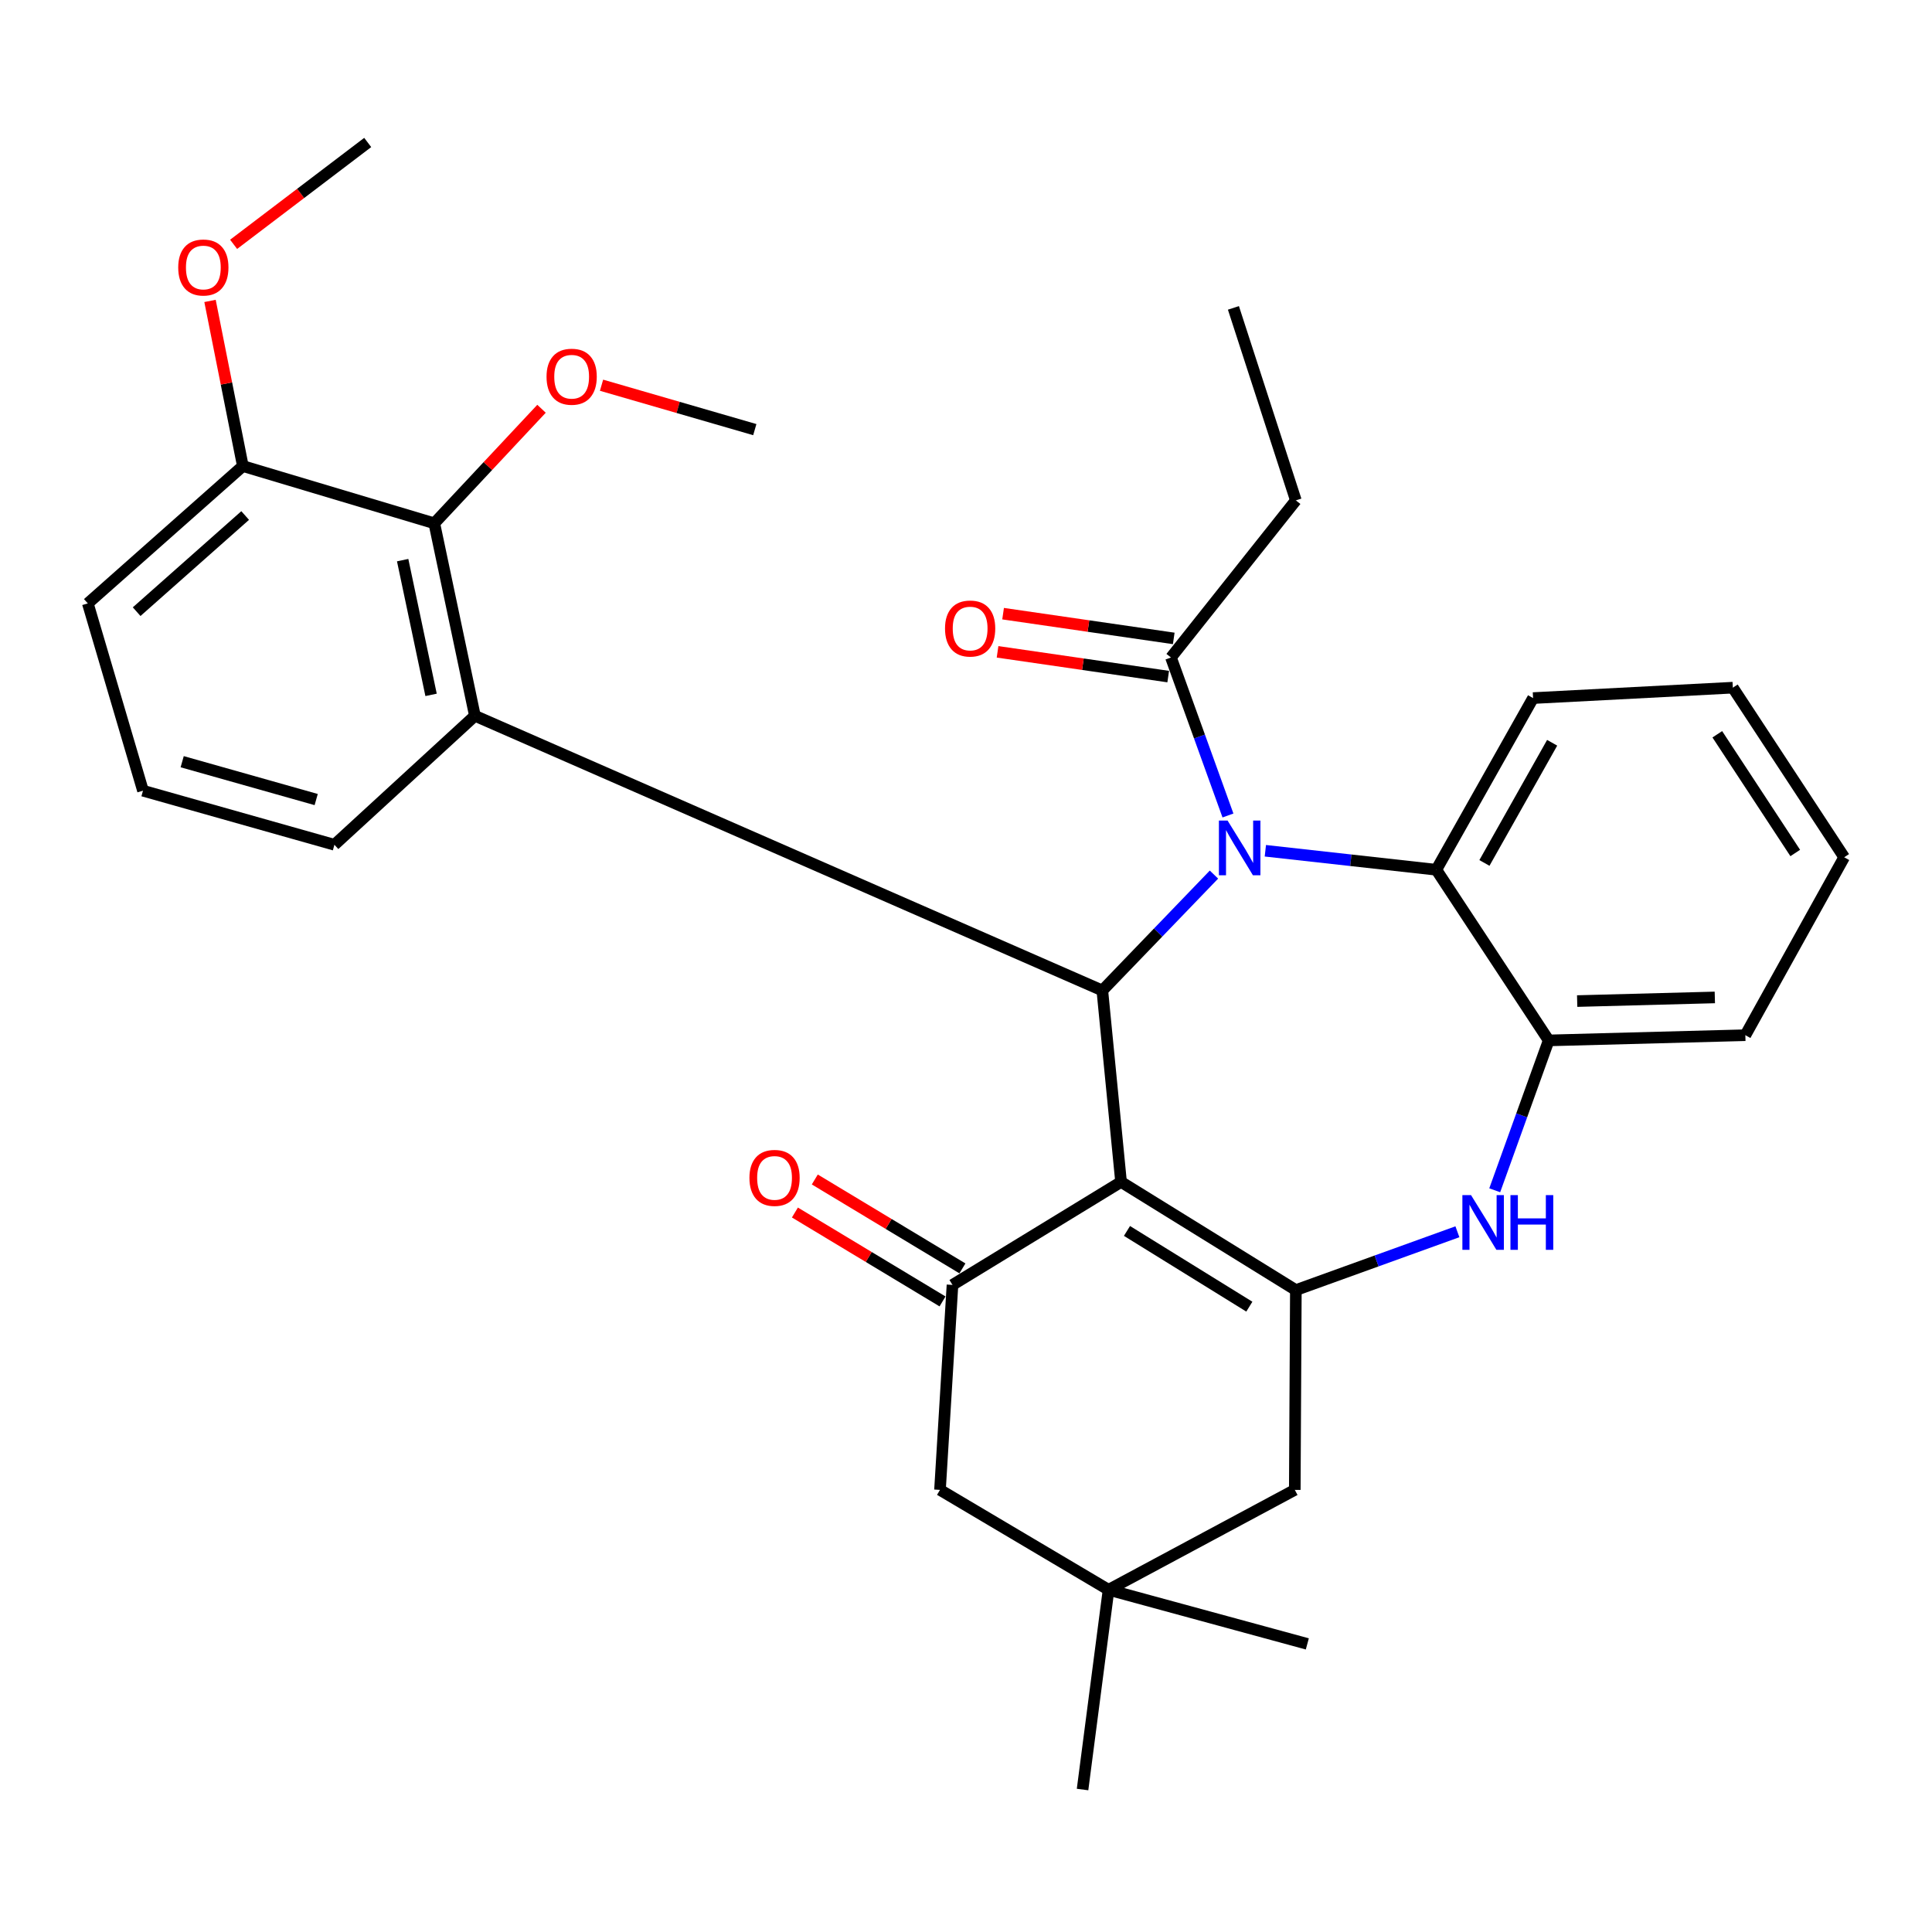 <?xml version='1.0' encoding='iso-8859-1'?>
<svg version='1.1' baseProfile='full'
              xmlns='http://www.w3.org/2000/svg'
                      xmlns:rdkit='http://www.rdkit.org/xml'
                      xmlns:xlink='http://www.w3.org/1999/xlink'
                  xml:space='preserve'
width='1000px' height='1000px' viewBox='0 0 1000 1000'>
<!-- END OF HEADER -->
<rect style='opacity:1.0;fill:#FFFFFF;stroke:none' width='1000' height='1000' x='0' y='0'> </rect>
<path class='bond-1' d='M 580.254,611.759 L 570.562,512.675' style='fill:none;fill-rule:evenodd;stroke:#000000;stroke-width:6px;stroke-linecap:butt;stroke-linejoin:miter;stroke-opacity:1' />
<path class='bond-2' d='M 580.254,611.759 L 670.733,667.75' style='fill:none;fill-rule:evenodd;stroke:#000000;stroke-width:6px;stroke-linecap:butt;stroke-linejoin:miter;stroke-opacity:1' />
<path class='bond-2' d='M 583.322,637.132 L 646.657,676.325' style='fill:none;fill-rule:evenodd;stroke:#000000;stroke-width:6px;stroke-linecap:butt;stroke-linejoin:miter;stroke-opacity:1' />
<path class='bond-4' d='M 580.254,611.759 L 493.003,665.066' style='fill:none;fill-rule:evenodd;stroke:#000000;stroke-width:6px;stroke-linecap:butt;stroke-linejoin:miter;stroke-opacity:1' />
<path class='bond-0' d='M 628.344,452.685 L 599.453,482.68' style='fill:none;fill-rule:evenodd;stroke:#0000FF;stroke-width:6px;stroke-linecap:butt;stroke-linejoin:miter;stroke-opacity:1' />
<path class='bond-0' d='M 599.453,482.68 L 570.562,512.675' style='fill:none;fill-rule:evenodd;stroke:#000000;stroke-width:6px;stroke-linecap:butt;stroke-linejoin:miter;stroke-opacity:1' />
<path class='bond-6' d='M 654.946,440.353 L 699.191,445.27' style='fill:none;fill-rule:evenodd;stroke:#0000FF;stroke-width:6px;stroke-linecap:butt;stroke-linejoin:miter;stroke-opacity:1' />
<path class='bond-6' d='M 699.191,445.27 L 743.436,450.186' style='fill:none;fill-rule:evenodd;stroke:#000000;stroke-width:6px;stroke-linecap:butt;stroke-linejoin:miter;stroke-opacity:1' />
<path class='bond-7' d='M 635.592,422.096 L 620.843,381.209' style='fill:none;fill-rule:evenodd;stroke:#0000FF;stroke-width:6px;stroke-linecap:butt;stroke-linejoin:miter;stroke-opacity:1' />
<path class='bond-7' d='M 620.843,381.209 L 606.093,340.323' style='fill:none;fill-rule:evenodd;stroke:#000000;stroke-width:6px;stroke-linecap:butt;stroke-linejoin:miter;stroke-opacity:1' />
<path class='bond-3' d='M 570.562,512.675 L 245.808,370.486' style='fill:none;fill-rule:evenodd;stroke:#000000;stroke-width:6px;stroke-linecap:butt;stroke-linejoin:miter;stroke-opacity:1' />
<path class='bond-5' d='M 670.733,667.75 L 712.541,652.655' style='fill:none;fill-rule:evenodd;stroke:#000000;stroke-width:6px;stroke-linecap:butt;stroke-linejoin:miter;stroke-opacity:1' />
<path class='bond-5' d='M 712.541,652.655 L 754.35,637.56' style='fill:none;fill-rule:evenodd;stroke:#0000FF;stroke-width:6px;stroke-linecap:butt;stroke-linejoin:miter;stroke-opacity:1' />
<path class='bond-10' d='M 670.733,667.75 L 670.179,771.159' style='fill:none;fill-rule:evenodd;stroke:#000000;stroke-width:6px;stroke-linecap:butt;stroke-linejoin:miter;stroke-opacity:1' />
<path class='bond-8' d='M 245.808,370.486 L 224.793,270.859' style='fill:none;fill-rule:evenodd;stroke:#000000;stroke-width:6px;stroke-linecap:butt;stroke-linejoin:miter;stroke-opacity:1' />
<path class='bond-8' d='M 223.124,359.662 L 208.414,289.923' style='fill:none;fill-rule:evenodd;stroke:#000000;stroke-width:6px;stroke-linecap:butt;stroke-linejoin:miter;stroke-opacity:1' />
<path class='bond-16' d='M 245.808,370.486 L 173.094,437.256' style='fill:none;fill-rule:evenodd;stroke:#000000;stroke-width:6px;stroke-linecap:butt;stroke-linejoin:miter;stroke-opacity:1' />
<path class='bond-12' d='M 493.003,665.066 L 486.537,771.159' style='fill:none;fill-rule:evenodd;stroke:#000000;stroke-width:6px;stroke-linecap:butt;stroke-linejoin:miter;stroke-opacity:1' />
<path class='bond-13' d='M 498.152,656.517 L 459.947,633.506' style='fill:none;fill-rule:evenodd;stroke:#000000;stroke-width:6px;stroke-linecap:butt;stroke-linejoin:miter;stroke-opacity:1' />
<path class='bond-13' d='M 459.947,633.506 L 421.742,610.496' style='fill:none;fill-rule:evenodd;stroke:#FF0000;stroke-width:6px;stroke-linecap:butt;stroke-linejoin:miter;stroke-opacity:1' />
<path class='bond-13' d='M 487.853,673.616 L 449.648,650.606' style='fill:none;fill-rule:evenodd;stroke:#000000;stroke-width:6px;stroke-linecap:butt;stroke-linejoin:miter;stroke-opacity:1' />
<path class='bond-13' d='M 449.648,650.606 L 411.443,627.595' style='fill:none;fill-rule:evenodd;stroke:#FF0000;stroke-width:6px;stroke-linecap:butt;stroke-linejoin:miter;stroke-opacity:1' />
<path class='bond-9' d='M 773.667,616.088 L 787.633,577.301' style='fill:none;fill-rule:evenodd;stroke:#0000FF;stroke-width:6px;stroke-linecap:butt;stroke-linejoin:miter;stroke-opacity:1' />
<path class='bond-9' d='M 787.633,577.301 L 801.6,538.514' style='fill:none;fill-rule:evenodd;stroke:#000000;stroke-width:6px;stroke-linecap:butt;stroke-linejoin:miter;stroke-opacity:1' />
<path class='bond-19' d='M 743.436,450.186 L 793.516,361.326' style='fill:none;fill-rule:evenodd;stroke:#000000;stroke-width:6px;stroke-linecap:butt;stroke-linejoin:miter;stroke-opacity:1' />
<path class='bond-19' d='M 768.337,446.658 L 803.393,384.456' style='fill:none;fill-rule:evenodd;stroke:#000000;stroke-width:6px;stroke-linecap:butt;stroke-linejoin:miter;stroke-opacity:1' />
<path class='bond-32' d='M 743.436,450.186 L 801.6,538.514' style='fill:none;fill-rule:evenodd;stroke:#000000;stroke-width:6px;stroke-linecap:butt;stroke-linejoin:miter;stroke-opacity:1' />
<path class='bond-15' d='M 607.526,330.446 L 563.363,324.039' style='fill:none;fill-rule:evenodd;stroke:#000000;stroke-width:6px;stroke-linecap:butt;stroke-linejoin:miter;stroke-opacity:1' />
<path class='bond-15' d='M 563.363,324.039 L 519.199,317.631' style='fill:none;fill-rule:evenodd;stroke:#FF0000;stroke-width:6px;stroke-linecap:butt;stroke-linejoin:miter;stroke-opacity:1' />
<path class='bond-15' d='M 604.66,350.2 L 560.497,343.793' style='fill:none;fill-rule:evenodd;stroke:#000000;stroke-width:6px;stroke-linecap:butt;stroke-linejoin:miter;stroke-opacity:1' />
<path class='bond-15' d='M 560.497,343.793 L 516.333,337.386' style='fill:none;fill-rule:evenodd;stroke:#FF0000;stroke-width:6px;stroke-linecap:butt;stroke-linejoin:miter;stroke-opacity:1' />
<path class='bond-20' d='M 606.093,340.323 L 670.733,258.993' style='fill:none;fill-rule:evenodd;stroke:#000000;stroke-width:6px;stroke-linecap:butt;stroke-linejoin:miter;stroke-opacity:1' />
<path class='bond-14' d='M 224.793,270.859 L 125.698,241.228' style='fill:none;fill-rule:evenodd;stroke:#000000;stroke-width:6px;stroke-linecap:butt;stroke-linejoin:miter;stroke-opacity:1' />
<path class='bond-17' d='M 224.793,270.859 L 252.54,241.216' style='fill:none;fill-rule:evenodd;stroke:#000000;stroke-width:6px;stroke-linecap:butt;stroke-linejoin:miter;stroke-opacity:1' />
<path class='bond-17' d='M 252.54,241.216 L 280.287,211.574' style='fill:none;fill-rule:evenodd;stroke:#FF0000;stroke-width:6px;stroke-linecap:butt;stroke-linejoin:miter;stroke-opacity:1' />
<path class='bond-21' d='M 801.6,538.514 L 903.39,535.819' style='fill:none;fill-rule:evenodd;stroke:#000000;stroke-width:6px;stroke-linecap:butt;stroke-linejoin:miter;stroke-opacity:1' />
<path class='bond-21' d='M 816.34,518.155 L 887.593,516.269' style='fill:none;fill-rule:evenodd;stroke:#000000;stroke-width:6px;stroke-linecap:butt;stroke-linejoin:miter;stroke-opacity:1' />
<path class='bond-31' d='M 670.179,771.159 L 573.789,822.869' style='fill:none;fill-rule:evenodd;stroke:#000000;stroke-width:6px;stroke-linecap:butt;stroke-linejoin:miter;stroke-opacity:1' />
<path class='bond-11' d='M 573.789,822.869 L 486.537,771.159' style='fill:none;fill-rule:evenodd;stroke:#000000;stroke-width:6px;stroke-linecap:butt;stroke-linejoin:miter;stroke-opacity:1' />
<path class='bond-23' d='M 573.789,822.869 L 676.666,850.881' style='fill:none;fill-rule:evenodd;stroke:#000000;stroke-width:6px;stroke-linecap:butt;stroke-linejoin:miter;stroke-opacity:1' />
<path class='bond-24' d='M 573.789,822.869 L 560.327,926.256' style='fill:none;fill-rule:evenodd;stroke:#000000;stroke-width:6px;stroke-linecap:butt;stroke-linejoin:miter;stroke-opacity:1' />
<path class='bond-18' d='M 125.698,241.228 L 117.201,198.491' style='fill:none;fill-rule:evenodd;stroke:#000000;stroke-width:6px;stroke-linecap:butt;stroke-linejoin:miter;stroke-opacity:1' />
<path class='bond-18' d='M 117.201,198.491 L 108.705,155.755' style='fill:none;fill-rule:evenodd;stroke:#FF0000;stroke-width:6px;stroke-linecap:butt;stroke-linejoin:miter;stroke-opacity:1' />
<path class='bond-34' d='M 125.698,241.228 L 45.455,312.322' style='fill:none;fill-rule:evenodd;stroke:#000000;stroke-width:6px;stroke-linecap:butt;stroke-linejoin:miter;stroke-opacity:1' />
<path class='bond-34' d='M 126.898,266.832 L 70.728,316.599' style='fill:none;fill-rule:evenodd;stroke:#000000;stroke-width:6px;stroke-linecap:butt;stroke-linejoin:miter;stroke-opacity:1' />
<path class='bond-22' d='M 173.094,437.256 L 74.01,409.266' style='fill:none;fill-rule:evenodd;stroke:#000000;stroke-width:6px;stroke-linecap:butt;stroke-linejoin:miter;stroke-opacity:1' />
<path class='bond-22' d='M 163.658,413.848 L 94.299,394.255' style='fill:none;fill-rule:evenodd;stroke:#000000;stroke-width:6px;stroke-linecap:butt;stroke-linejoin:miter;stroke-opacity:1' />
<path class='bond-26' d='M 311.355,199.389 L 351.018,210.882' style='fill:none;fill-rule:evenodd;stroke:#FF0000;stroke-width:6px;stroke-linecap:butt;stroke-linejoin:miter;stroke-opacity:1' />
<path class='bond-26' d='M 351.018,210.882 L 390.68,222.376' style='fill:none;fill-rule:evenodd;stroke:#000000;stroke-width:6px;stroke-linecap:butt;stroke-linejoin:miter;stroke-opacity:1' />
<path class='bond-27' d='M 120.92,126.469 L 155.624,100.106' style='fill:none;fill-rule:evenodd;stroke:#FF0000;stroke-width:6px;stroke-linecap:butt;stroke-linejoin:miter;stroke-opacity:1' />
<path class='bond-27' d='M 155.624,100.106 L 190.327,73.744' style='fill:none;fill-rule:evenodd;stroke:#000000;stroke-width:6px;stroke-linecap:butt;stroke-linejoin:miter;stroke-opacity:1' />
<path class='bond-29' d='M 793.516,361.326 L 896.914,355.937' style='fill:none;fill-rule:evenodd;stroke:#000000;stroke-width:6px;stroke-linecap:butt;stroke-linejoin:miter;stroke-opacity:1' />
<path class='bond-28' d='M 670.733,258.993 L 638.419,159.365' style='fill:none;fill-rule:evenodd;stroke:#000000;stroke-width:6px;stroke-linecap:butt;stroke-linejoin:miter;stroke-opacity:1' />
<path class='bond-30' d='M 903.39,535.819 L 954.545,443.721' style='fill:none;fill-rule:evenodd;stroke:#000000;stroke-width:6px;stroke-linecap:butt;stroke-linejoin:miter;stroke-opacity:1' />
<path class='bond-25' d='M 74.01,409.266 L 45.455,312.322' style='fill:none;fill-rule:evenodd;stroke:#000000;stroke-width:6px;stroke-linecap:butt;stroke-linejoin:miter;stroke-opacity:1' />
<path class='bond-33' d='M 896.914,355.937 L 954.545,443.721' style='fill:none;fill-rule:evenodd;stroke:#000000;stroke-width:6px;stroke-linecap:butt;stroke-linejoin:miter;stroke-opacity:1' />
<path class='bond-33' d='M 888.872,380.059 L 929.214,441.508' style='fill:none;fill-rule:evenodd;stroke:#000000;stroke-width:6px;stroke-linecap:butt;stroke-linejoin:miter;stroke-opacity:1' />
<path  class='atom-1' d='M 635.386 424.715
L 644.666 439.715
Q 645.586 441.195, 647.066 443.875
Q 648.546 446.555, 648.626 446.715
L 648.626 424.715
L 652.386 424.715
L 652.386 453.035
L 648.506 453.035
L 638.546 436.635
Q 637.386 434.715, 636.146 432.515
Q 634.946 430.315, 634.586 429.635
L 634.586 453.035
L 630.906 453.035
L 630.906 424.715
L 635.386 424.715
' fill='#0000FF'/>
<path  class='atom-6' d='M 761.406 618.592
L 770.686 633.592
Q 771.606 635.072, 773.086 637.752
Q 774.566 640.432, 774.646 640.592
L 774.646 618.592
L 778.406 618.592
L 778.406 646.912
L 774.526 646.912
L 764.566 630.512
Q 763.406 628.592, 762.166 626.392
Q 760.966 624.192, 760.606 623.512
L 760.606 646.912
L 756.926 646.912
L 756.926 618.592
L 761.406 618.592
' fill='#0000FF'/>
<path  class='atom-6' d='M 781.806 618.592
L 785.646 618.592
L 785.646 630.632
L 800.126 630.632
L 800.126 618.592
L 803.966 618.592
L 803.966 646.912
L 800.126 646.912
L 800.126 633.832
L 785.646 633.832
L 785.646 646.912
L 781.806 646.912
L 781.806 618.592
' fill='#0000FF'/>
<path  class='atom-14' d='M 387.905 609.677
Q 387.905 602.877, 391.265 599.077
Q 394.625 595.277, 400.905 595.277
Q 407.185 595.277, 410.545 599.077
Q 413.905 602.877, 413.905 609.677
Q 413.905 616.557, 410.505 620.477
Q 407.105 624.357, 400.905 624.357
Q 394.665 624.357, 391.265 620.477
Q 387.905 616.597, 387.905 609.677
M 400.905 621.157
Q 405.225 621.157, 407.545 618.277
Q 409.905 615.357, 409.905 609.677
Q 409.905 604.117, 407.545 601.317
Q 405.225 598.477, 400.905 598.477
Q 396.585 598.477, 394.225 601.277
Q 391.905 604.077, 391.905 609.677
Q 391.905 615.397, 394.225 618.277
Q 396.585 621.157, 400.905 621.157
' fill='#FF0000'/>
<path  class='atom-16' d='M 489.14 325.321
Q 489.14 318.521, 492.5 314.721
Q 495.86 310.921, 502.14 310.921
Q 508.42 310.921, 511.78 314.721
Q 515.14 318.521, 515.14 325.321
Q 515.14 332.201, 511.74 336.121
Q 508.34 340.001, 502.14 340.001
Q 495.9 340.001, 492.5 336.121
Q 489.14 332.241, 489.14 325.321
M 502.14 336.801
Q 506.46 336.801, 508.78 333.921
Q 511.14 331.001, 511.14 325.321
Q 511.14 319.761, 508.78 316.961
Q 506.46 314.121, 502.14 314.121
Q 497.82 314.121, 495.46 316.921
Q 493.14 319.721, 493.14 325.321
Q 493.14 331.041, 495.46 333.921
Q 497.82 336.801, 502.14 336.801
' fill='#FF0000'/>
<path  class='atom-18' d='M 282.888 194.987
Q 282.888 188.187, 286.248 184.387
Q 289.608 180.587, 295.888 180.587
Q 302.168 180.587, 305.528 184.387
Q 308.888 188.187, 308.888 194.987
Q 308.888 201.867, 305.488 205.787
Q 302.088 209.667, 295.888 209.667
Q 289.648 209.667, 286.248 205.787
Q 282.888 201.907, 282.888 194.987
M 295.888 206.467
Q 300.208 206.467, 302.528 203.587
Q 304.888 200.667, 304.888 194.987
Q 304.888 189.427, 302.528 186.627
Q 300.208 183.787, 295.888 183.787
Q 291.568 183.787, 289.208 186.587
Q 286.888 189.387, 286.888 194.987
Q 286.888 200.707, 289.208 203.587
Q 291.568 206.467, 295.888 206.467
' fill='#FF0000'/>
<path  class='atom-19' d='M 92.249 138.453
Q 92.249 131.653, 95.609 127.853
Q 98.969 124.053, 105.249 124.053
Q 111.529 124.053, 114.889 127.853
Q 118.249 131.653, 118.249 138.453
Q 118.249 145.333, 114.849 149.253
Q 111.449 153.133, 105.249 153.133
Q 99.009 153.133, 95.609 149.253
Q 92.249 145.373, 92.249 138.453
M 105.249 149.933
Q 109.569 149.933, 111.889 147.053
Q 114.249 144.133, 114.249 138.453
Q 114.249 132.893, 111.889 130.093
Q 109.569 127.253, 105.249 127.253
Q 100.929 127.253, 98.569 130.053
Q 96.249 132.853, 96.249 138.453
Q 96.249 144.173, 98.569 147.053
Q 100.929 149.933, 105.249 149.933
' fill='#FF0000'/>
</svg>
